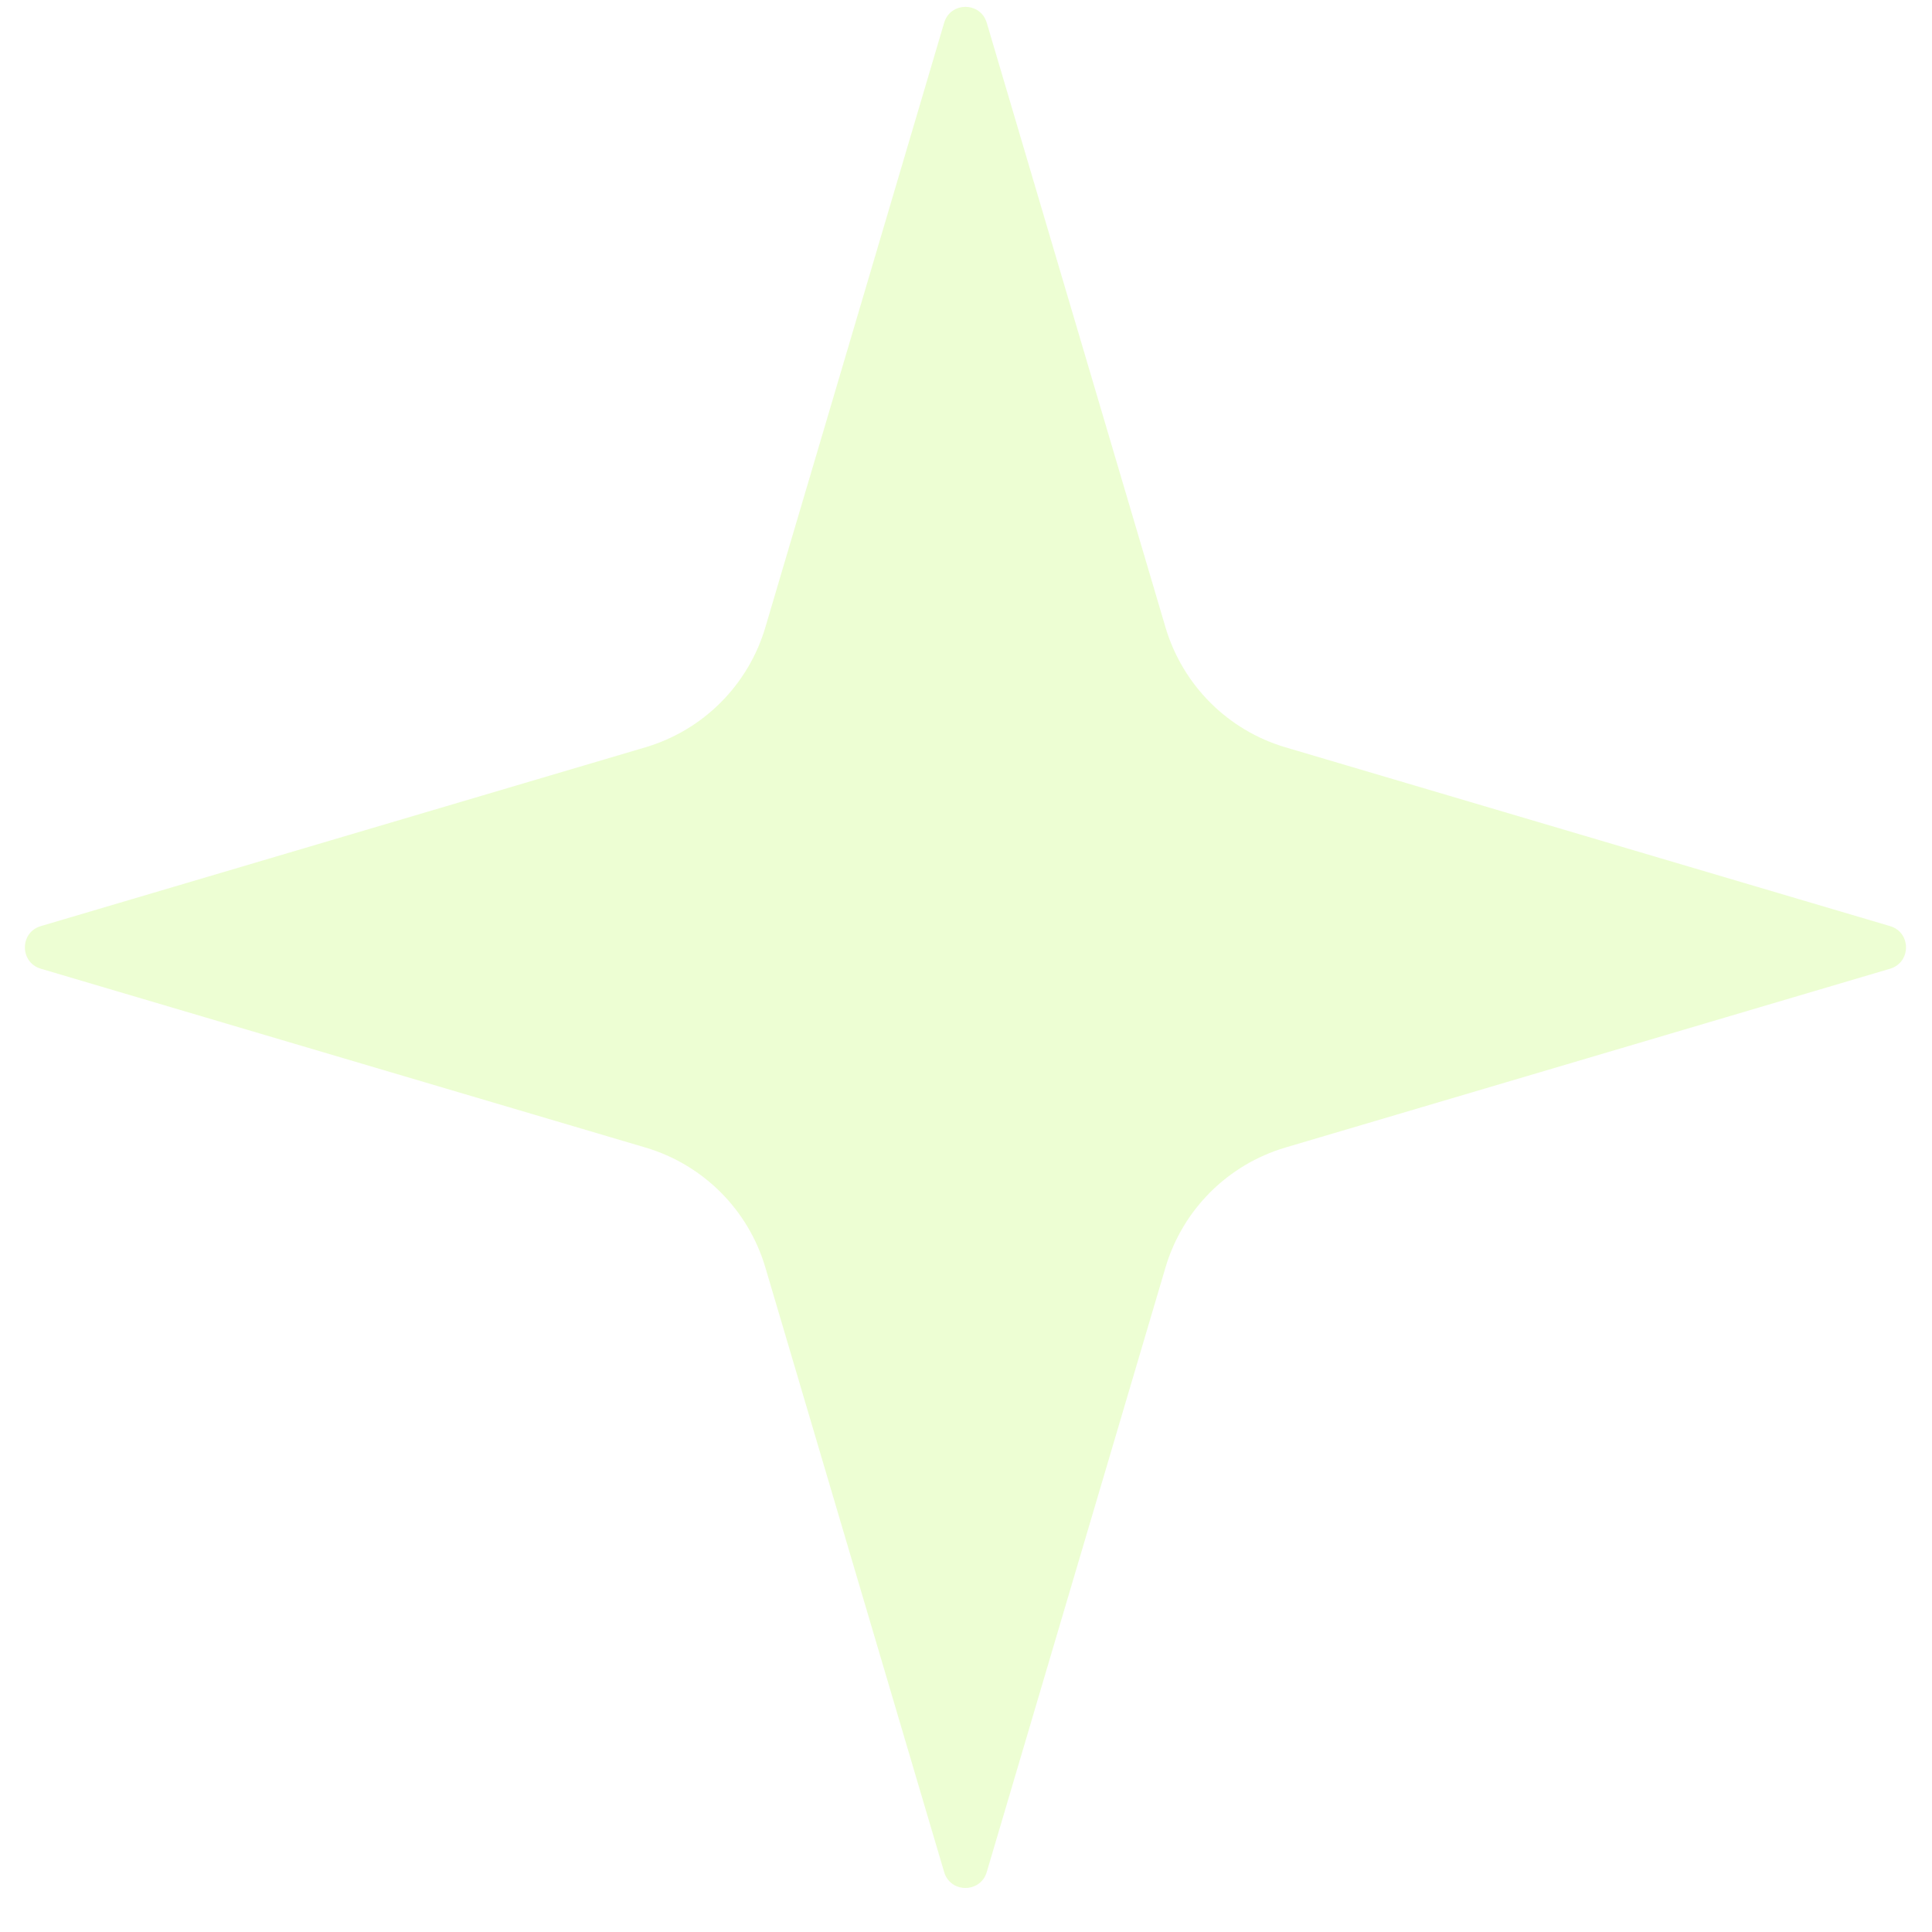 <svg width="42" height="42" viewBox="0 0 42 42" fill="none" xmlns="http://www.w3.org/2000/svg">
<path d="M16.638 27.553C16.267 26.298 15.285 25.317 14.03 24.946L0.887 21.059C0.426 20.922 0.426 20.269 0.887 20.133L14.03 16.246C15.285 15.875 16.267 14.893 16.638 13.638L20.525 0.495C20.661 0.034 21.314 0.034 21.451 0.495L25.337 13.638C25.709 14.893 26.69 15.875 27.945 16.246L41.089 20.133C41.55 20.269 41.55 20.922 41.089 21.059L27.945 24.946C26.69 25.317 25.709 26.298 25.337 27.553L21.451 40.697C21.314 41.158 20.661 41.158 20.525 40.697L16.638 27.553Z" fill="#B9FD50" fill-opacity="0.25"/>
</svg>
